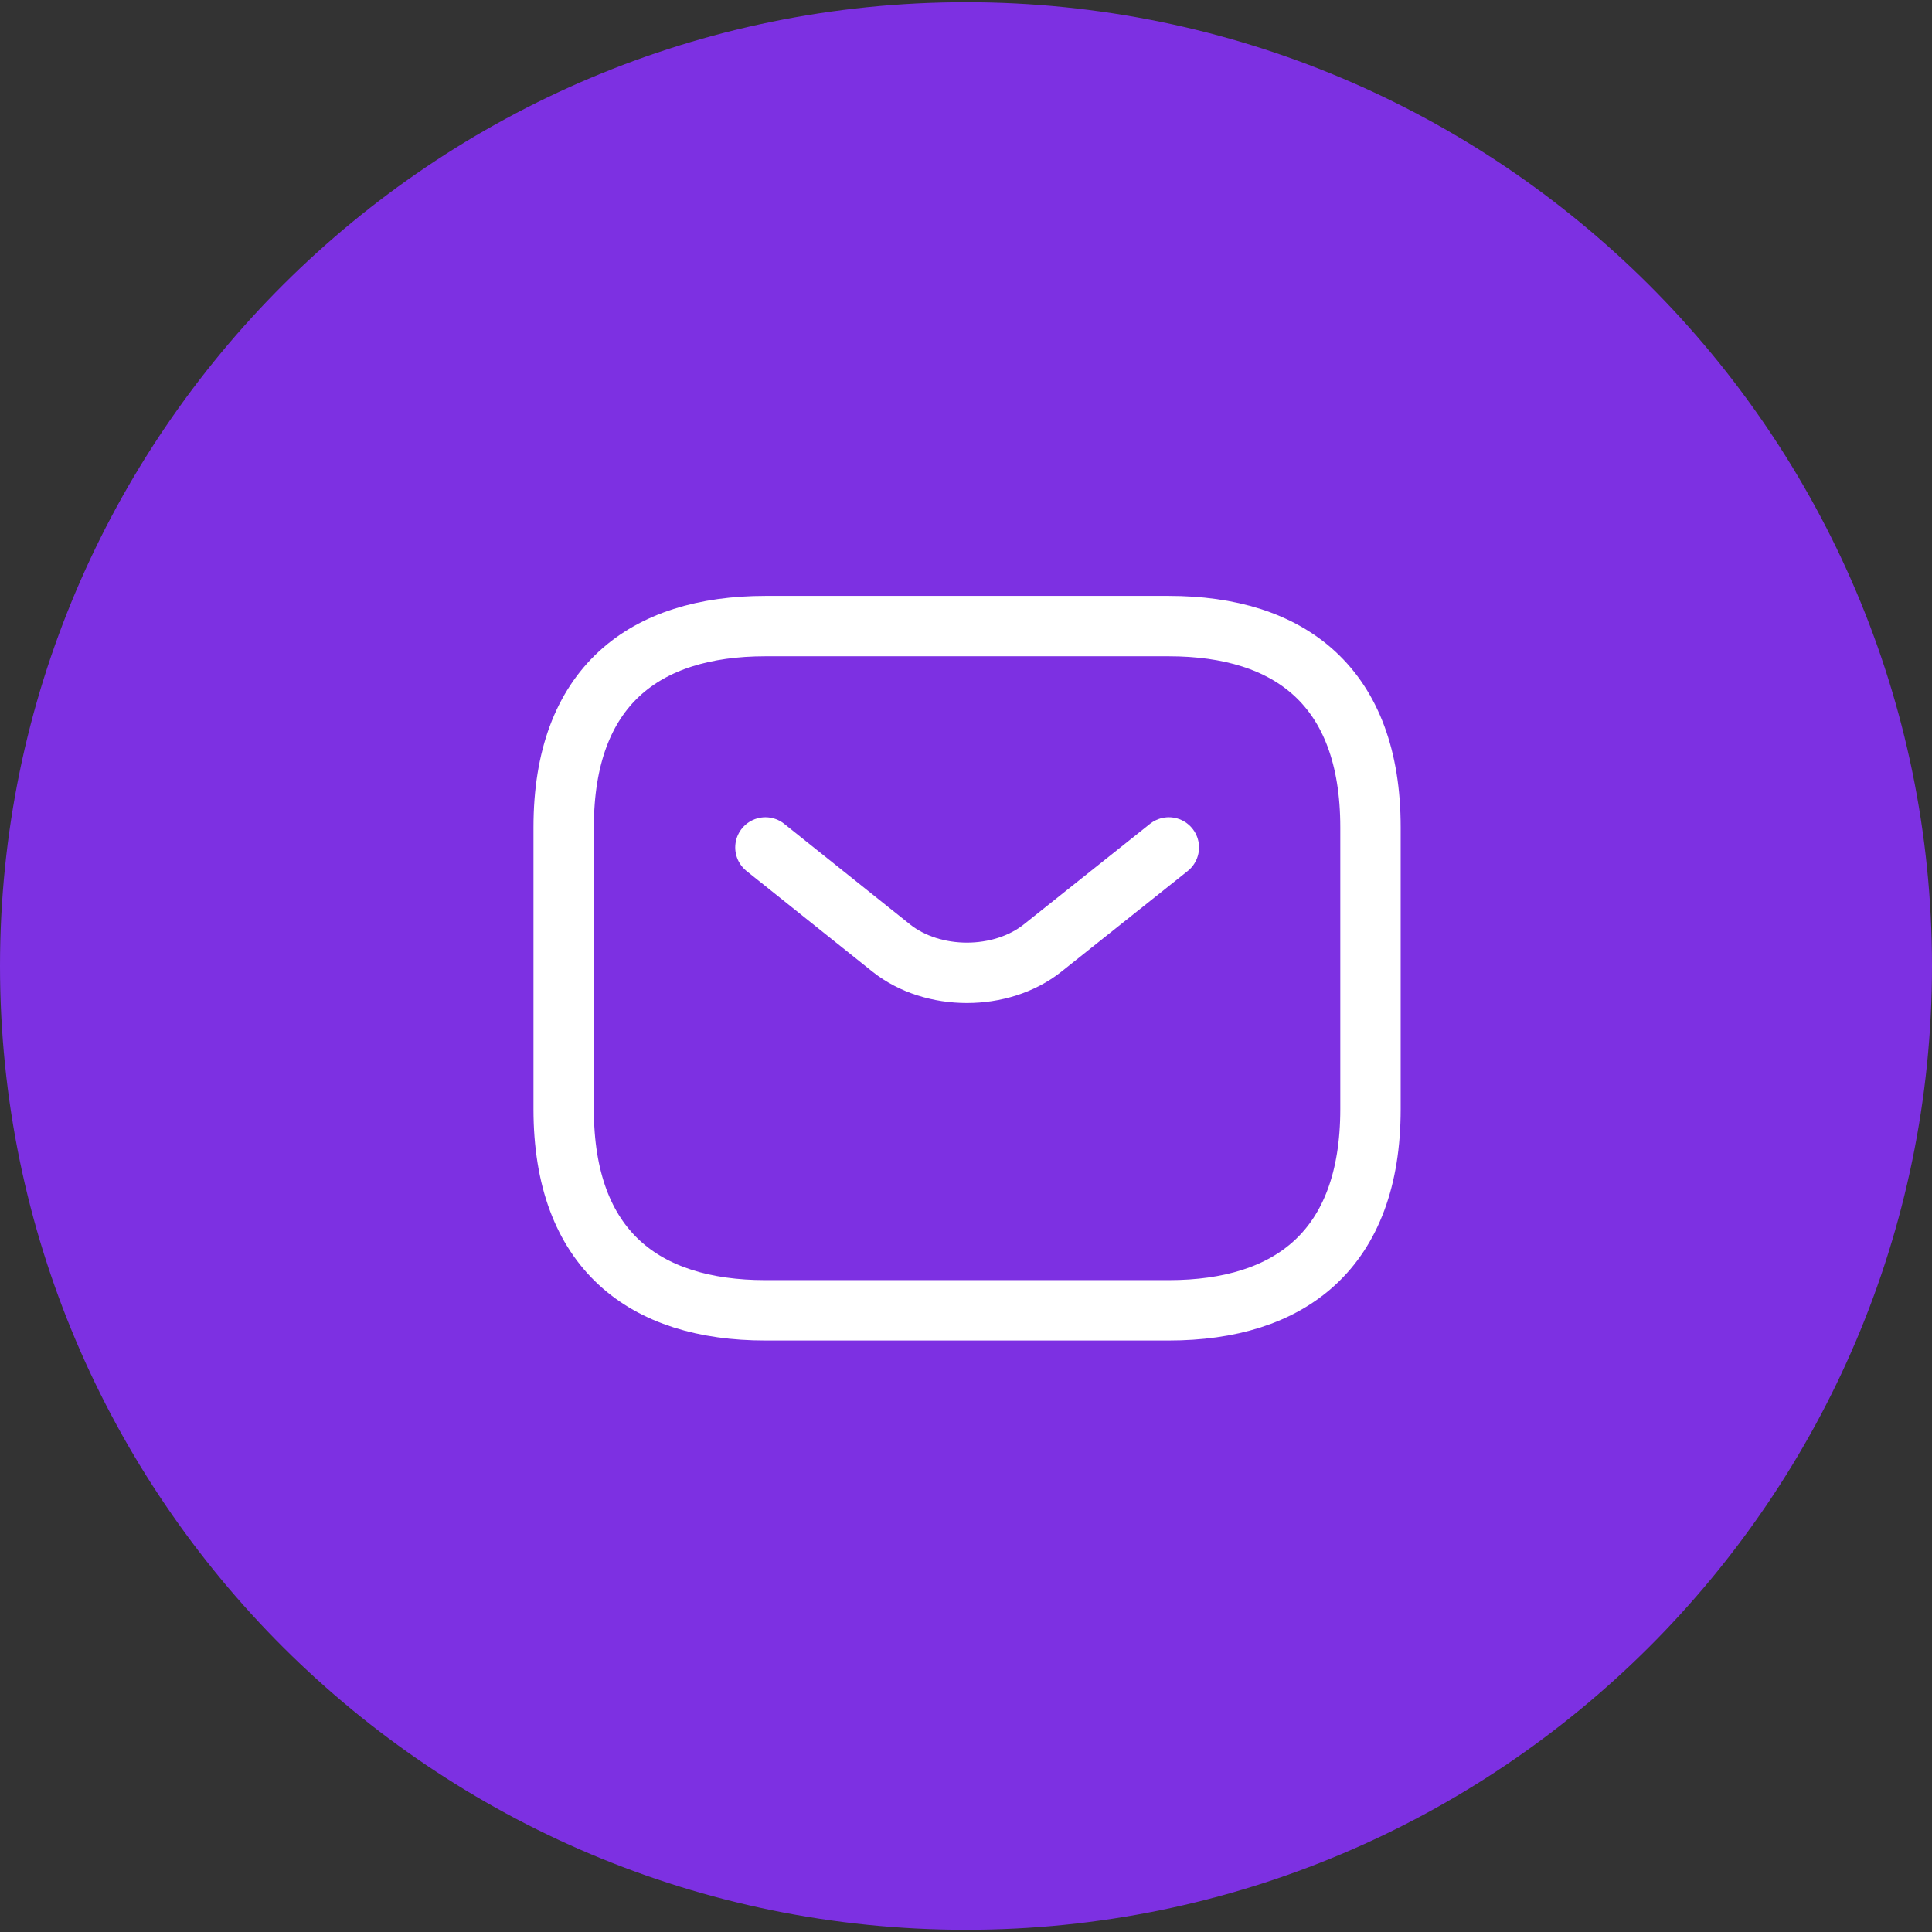 <svg width="64" height="64" viewBox="0 0 64 64" fill="none" xmlns="http://www.w3.org/2000/svg">
<rect x="0" y="0" width="64" height="64" fill="#333333" stroke="none"/>
<path d="M0 32C0 14.367 14.367 0.073 32 0.073C49.633 0.073 64 14.367 64 32C64 49.633 49.633 63.927 32 63.927C14.367 63.927 0 49.633 0 32Z" fill="#7D30E2"/>
<path d="M38.717 43.406H25.354C21.345 43.406 18.672 41.406 18.672 36.74V27.406C18.672 22.74 21.345 20.74 25.354 20.74H38.717C42.727 20.74 45.399 22.74 45.399 27.406V36.74C45.399 41.406 42.727 43.406 38.717 43.406Z" stroke="white" stroke-width="2" stroke-miterlimit="10" stroke-linecap="round" stroke-linejoin="round"/>
<path d="M38.719 28.073L34.536 31.406C33.16 32.499 30.901 32.499 29.525 31.406L25.355 28.073" stroke="white" stroke-width="2" stroke-miterlimit="10" stroke-linecap="round" stroke-linejoin="round"/>
</svg>

